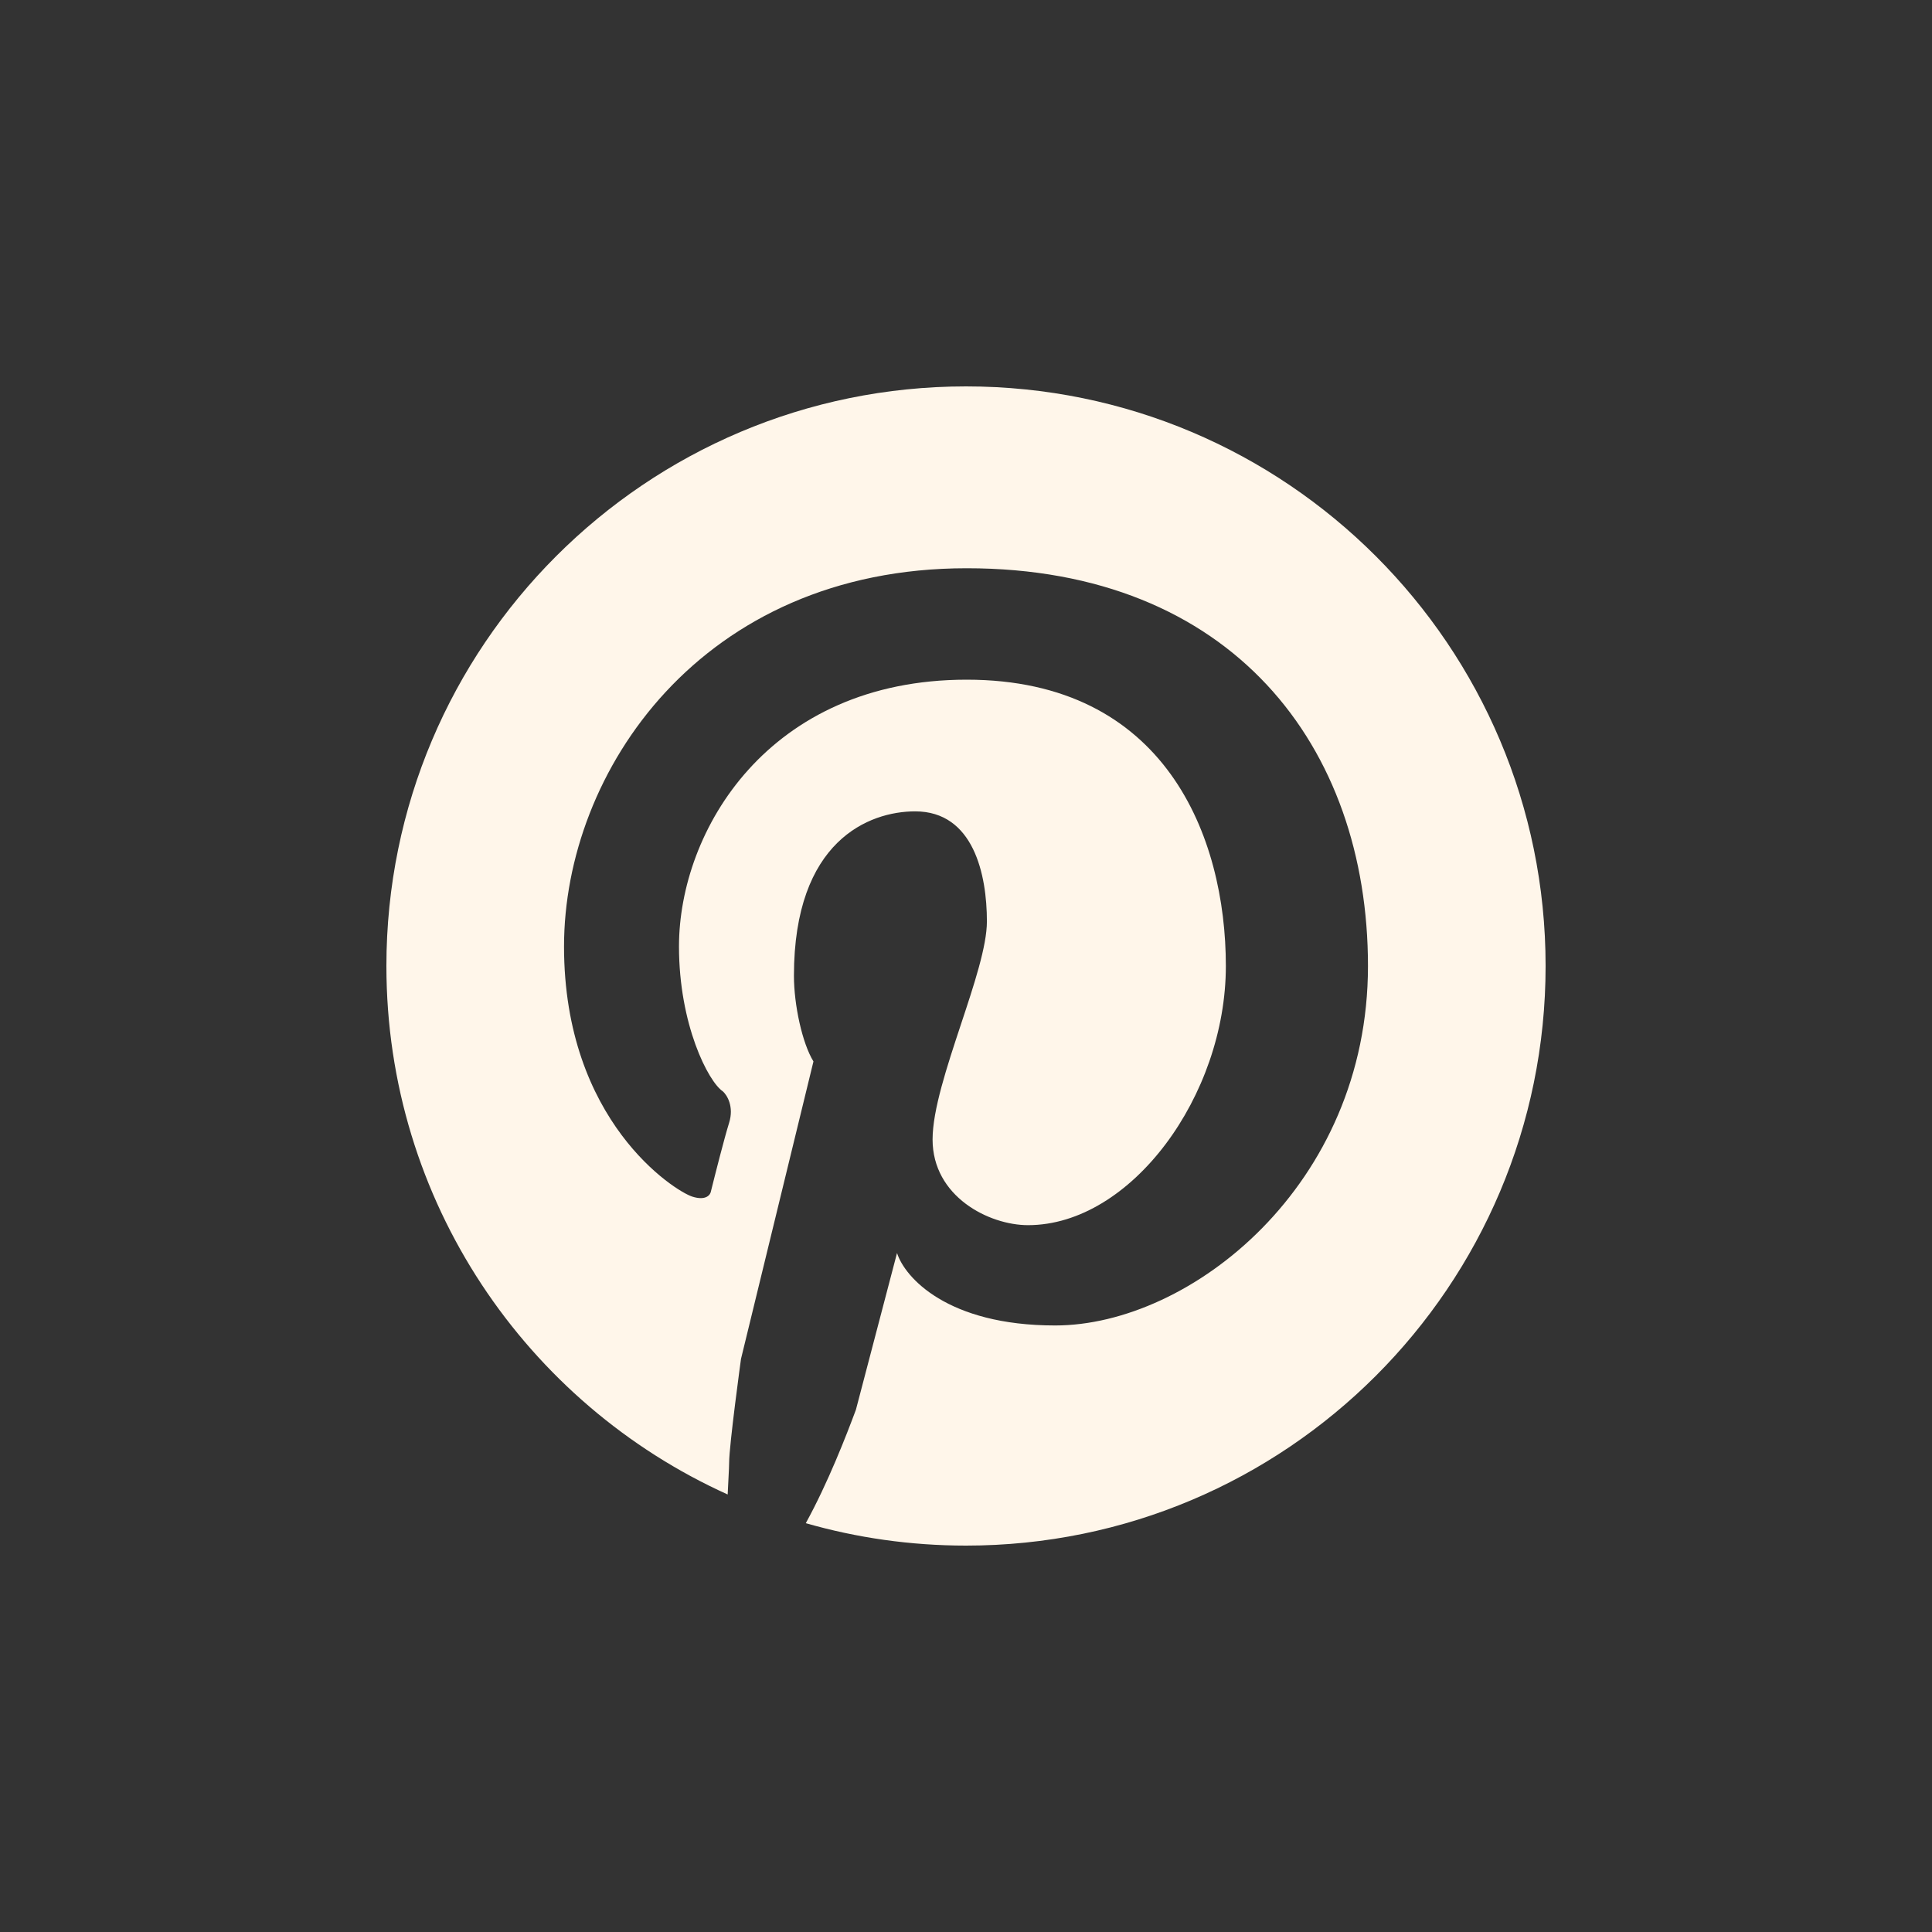 <?xml version="1.0" encoding="UTF-8"?> <svg xmlns="http://www.w3.org/2000/svg" width="50" height="50" viewBox="0 0 50 50" fill="none"><rect x="0" y="0" width="50" height="50" fill="#333333" stroke="none"/><path d="M25 40C33.284 40 40 33.284 40 25C40 16.716 33.284 10 25 10C16.716 10 10 16.716 10 25C10 31.086 13.624 36.325 18.832 38.677C18.839 38.515 18.847 38.366 18.854 38.239C18.863 38.065 18.87 37.93 18.87 37.855C18.87 37.404 19.177 35.168 19.177 35.168L21.052 27.47C20.763 27.001 20.547 26.01 20.547 25.252C20.547 21.755 22.494 20.998 23.684 20.998C25.198 20.998 25.541 22.638 25.541 23.846C25.541 24.485 25.209 25.485 24.868 26.514C24.507 27.605 24.135 28.729 24.135 29.489C24.135 30.968 25.595 31.707 26.605 31.707C29.273 31.707 31.725 28.353 31.725 25C31.725 21.647 30.156 17.59 25.018 17.59C19.88 17.59 17.572 21.502 17.572 24.495C17.572 26.514 18.329 27.993 18.708 28.245C18.816 28.341 19 28.638 18.87 29.056C18.74 29.475 18.504 30.409 18.401 30.823C18.389 30.919 18.275 31.083 17.915 30.968C17.464 30.823 14.597 29.02 14.597 24.495C14.597 19.97 18.149 14.706 25.018 14.706C31.887 14.706 35.403 19.321 35.403 25C35.403 30.679 30.805 34.303 27.308 34.303C24.51 34.303 23.413 33.053 23.215 32.428L22.151 36.484C21.9 37.157 21.432 38.367 20.854 39.42C22.171 39.798 23.562 40 25 40Z" fill="#FFF6EA"></path></svg> 
